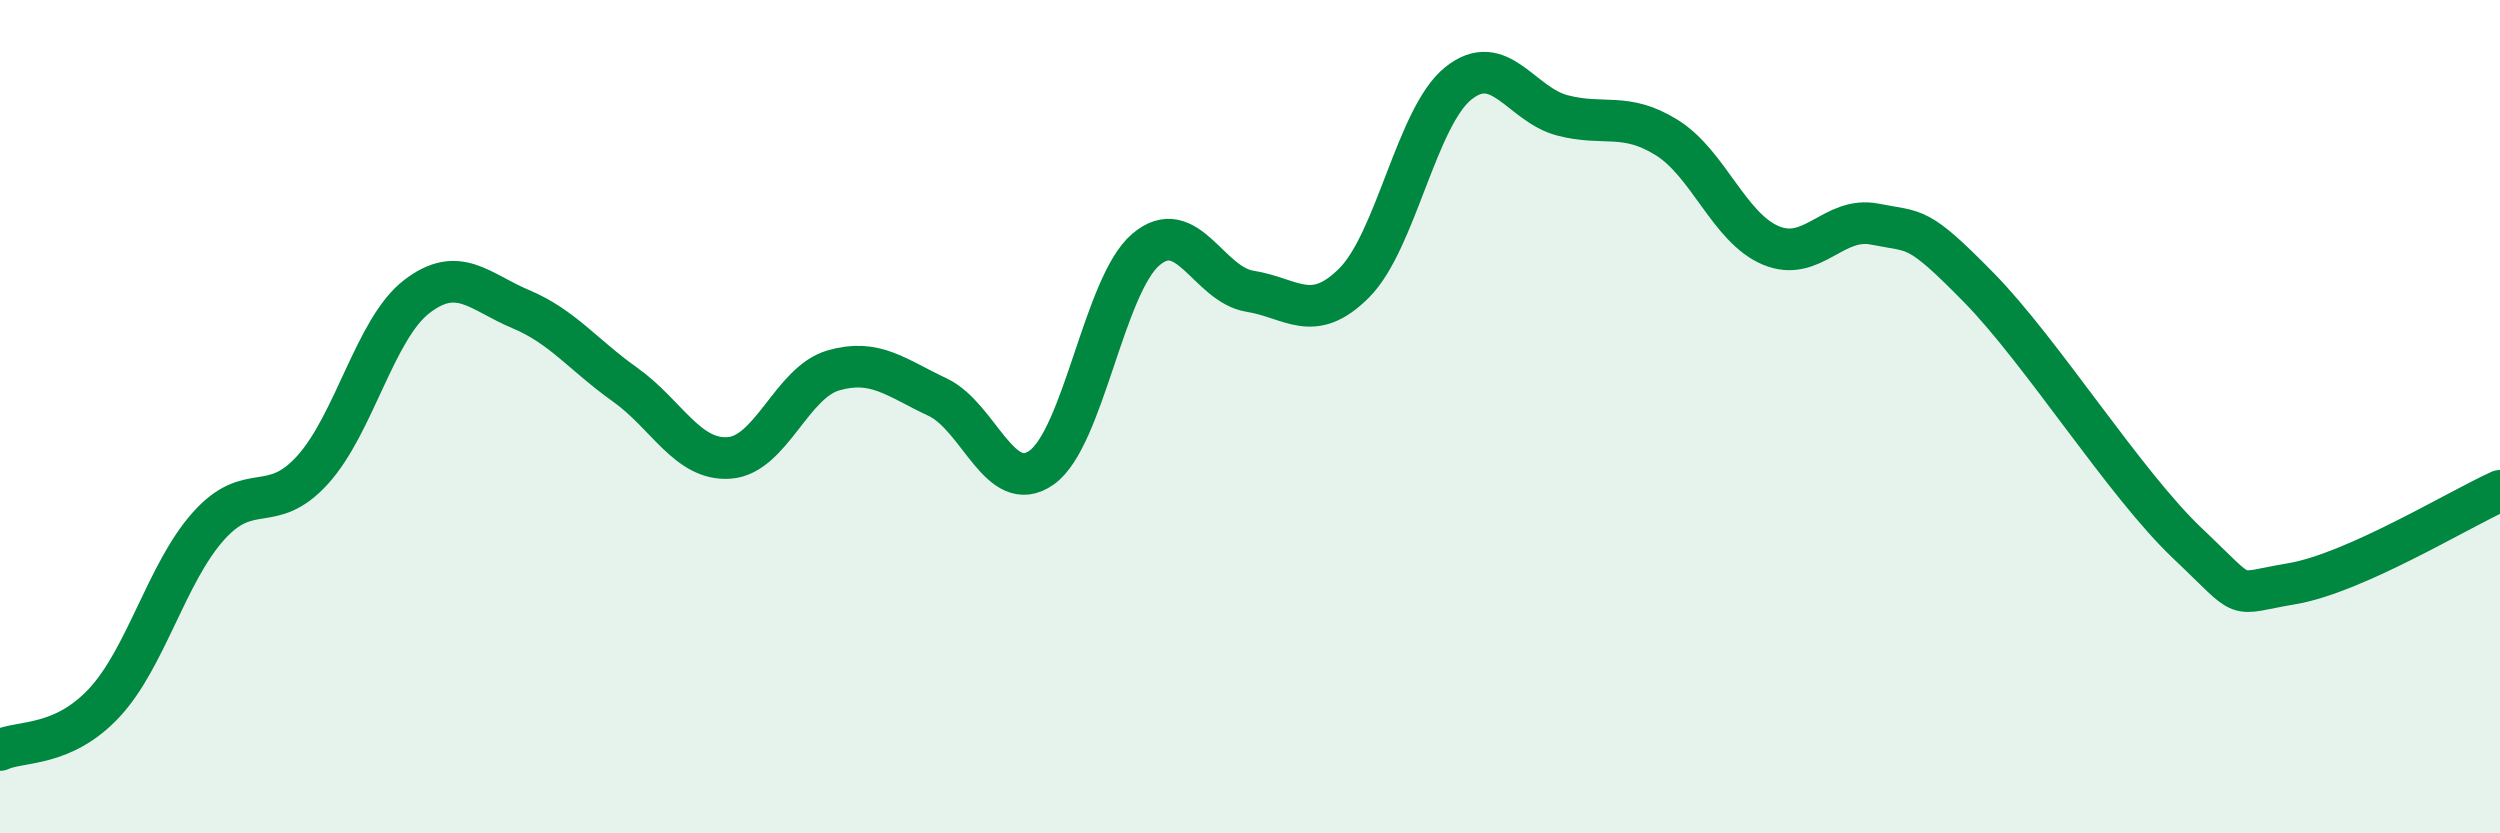
    <svg width="60" height="20" viewBox="0 0 60 20" xmlns="http://www.w3.org/2000/svg">
      <path
        d="M 0,18 C 0.5,17.77 1.5,17.94 2.5,16.87 C 3.5,15.8 4,13.75 5,12.63 C 6,11.51 6.5,12.38 7.5,11.28 C 8.5,10.18 9,7.89 10,7.12 C 11,6.35 11.5,7 12.5,7.42 C 13.5,7.84 14,8.52 15,9.23 C 16,9.94 16.5,11.06 17.5,10.99 C 18.5,10.92 19,9.18 20,8.89 C 21,8.6 21.5,9.06 22.5,9.53 C 23.5,10 24,11.93 25,11.22 C 26,10.51 26.5,6.84 27.5,5.99 C 28.5,5.14 29,6.83 30,6.99 C 31,7.15 31.5,7.79 32.5,6.79 C 33.5,5.79 34,2.8 35,2 C 36,1.2 36.5,2.51 37.5,2.77 C 38.5,3.03 39,2.68 40,3.3 C 41,3.92 41.5,5.47 42.5,5.89 C 43.5,6.31 44,5.18 45,5.38 C 46,5.58 46,5.38 47.5,6.91 C 49,8.44 51,11.62 52.5,13.04 C 54,14.46 53.5,14.26 55,14.01 C 56.5,13.76 59,12.23 60,11.78L60 20L0 20Z"
        fill="#008740"
        opacity="0.1"
        stroke-linecap="round"
        stroke-linejoin="round"
      />
      <path
        d="M 0,18 C 0.5,17.77 1.5,17.94 2.5,16.87 C 3.5,15.8 4,13.75 5,12.63 C 6,11.51 6.5,12.38 7.5,11.28 C 8.5,10.18 9,7.89 10,7.12 C 11,6.35 11.5,7 12.5,7.42 C 13.5,7.84 14,8.52 15,9.23 C 16,9.94 16.5,11.06 17.5,10.99 C 18.5,10.92 19,9.18 20,8.89 C 21,8.6 21.5,9.06 22.5,9.53 C 23.5,10 24,11.93 25,11.22 C 26,10.51 26.5,6.84 27.5,5.99 C 28.5,5.14 29,6.83 30,6.99 C 31,7.15 31.5,7.79 32.5,6.79 C 33.5,5.79 34,2.8 35,2 C 36,1.2 36.5,2.51 37.5,2.77 C 38.5,3.03 39,2.68 40,3.3 C 41,3.92 41.5,5.47 42.5,5.89 C 43.5,6.31 44,5.18 45,5.38 C 46,5.58 46,5.38 47.5,6.91 C 49,8.44 51,11.62 52.5,13.04 C 54,14.46 53.5,14.26 55,14.01 C 56.5,13.76 59,12.23 60,11.78"
        stroke="#008740"
        stroke-width="1"
        fill="none"
        stroke-linecap="round"
        stroke-linejoin="round"
      />
    </svg>
  